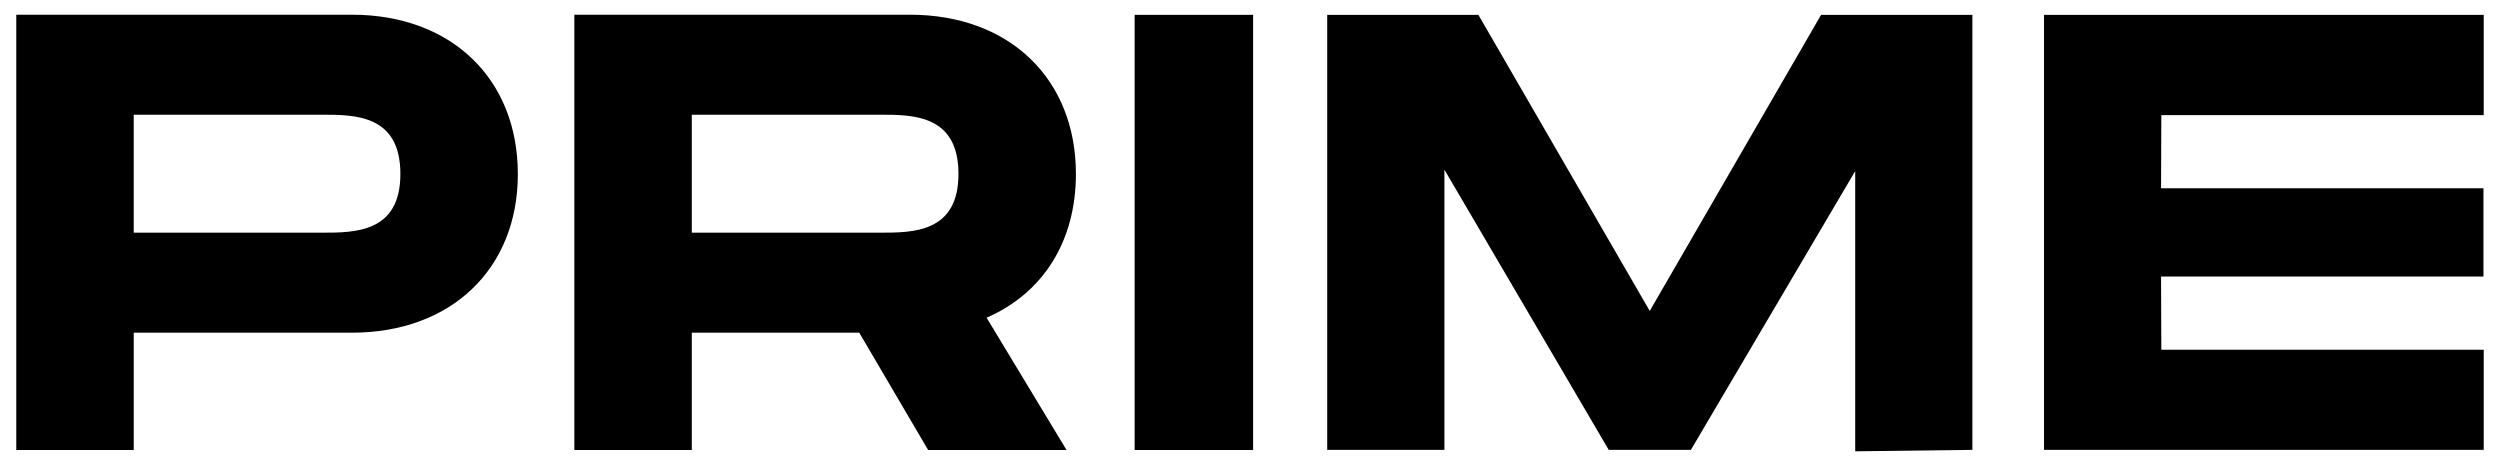 <?xml version="1.0" encoding="utf-8"?>
<!-- Generator: Adobe Illustrator 26.0.2, SVG Export Plug-In . SVG Version: 6.00 Build 0)  -->
<svg version="1.1" id="Layer_1" xmlns="http://www.w3.org/2000/svg" xmlns:xlink="http://www.w3.org/1999/xlink" x="0px" y="0px"
	 viewBox="0 0 1920 357.9" style="enable-background:new 0 0 1920 357.9;" xml:space="preserve">
<style type="text/css">
	.st0{fill:#98A4AE;}
	.st1{fill:#FFFFFF;}
</style>
<g>
	<path d="M826.3,133.6c0-73.2-51.2-122.3-127.4-122.3H441.1v334.3h90.2v-90.1h128.6l52.9,90.1h106.3l-61.4-101.6
		C801.3,225,826.3,185.1,826.3,133.6z M736.1,133.6c0,45.1-34.9,45.1-60.3,45.1H531.3V88.1h144.5C701.2,88.1,736.1,88.1,736.1,133.6
		z"/>
	<polygon points="1907.5,88.4 1907.5,11.4 1569.8,11.4 1569.8,345.5 1907.5,345.5 1907.5,268.6 1659.9,268.6 1659.7,212.4 
		1907.3,212.4 1907.3,144.6 1659.7,144.6 1659.9,88.4 	"/>
	<polygon points="1267,238.8 1135.4,11.4 1019.3,11.4 1019.3,345.5 1109.3,345.5 1109.3,130.3 1235.5,345.5 1298.6,345.5 
		1424.8,131.4 1424.8,346.6 1514.8,345.5 1514.8,11.4 1398.6,11.4 	"/>
	<g>
		<path d="M962.4,11.4v334.2h-91V11.4H962.4z"/>
	</g>
	<path d="M270.3,11.3H12.5v334.3h90.2v-90.1h167.6c76.2,0,127.4-49,127.4-121.8C397.7,60.4,346.5,11.3,270.3,11.3z M307.5,133.6
		c0,45.1-34.9,45.1-60.3,45.1H102.7V88.1h144.5C272.6,88.1,307.5,88.1,307.5,133.6z"/>
</g>
</svg>
